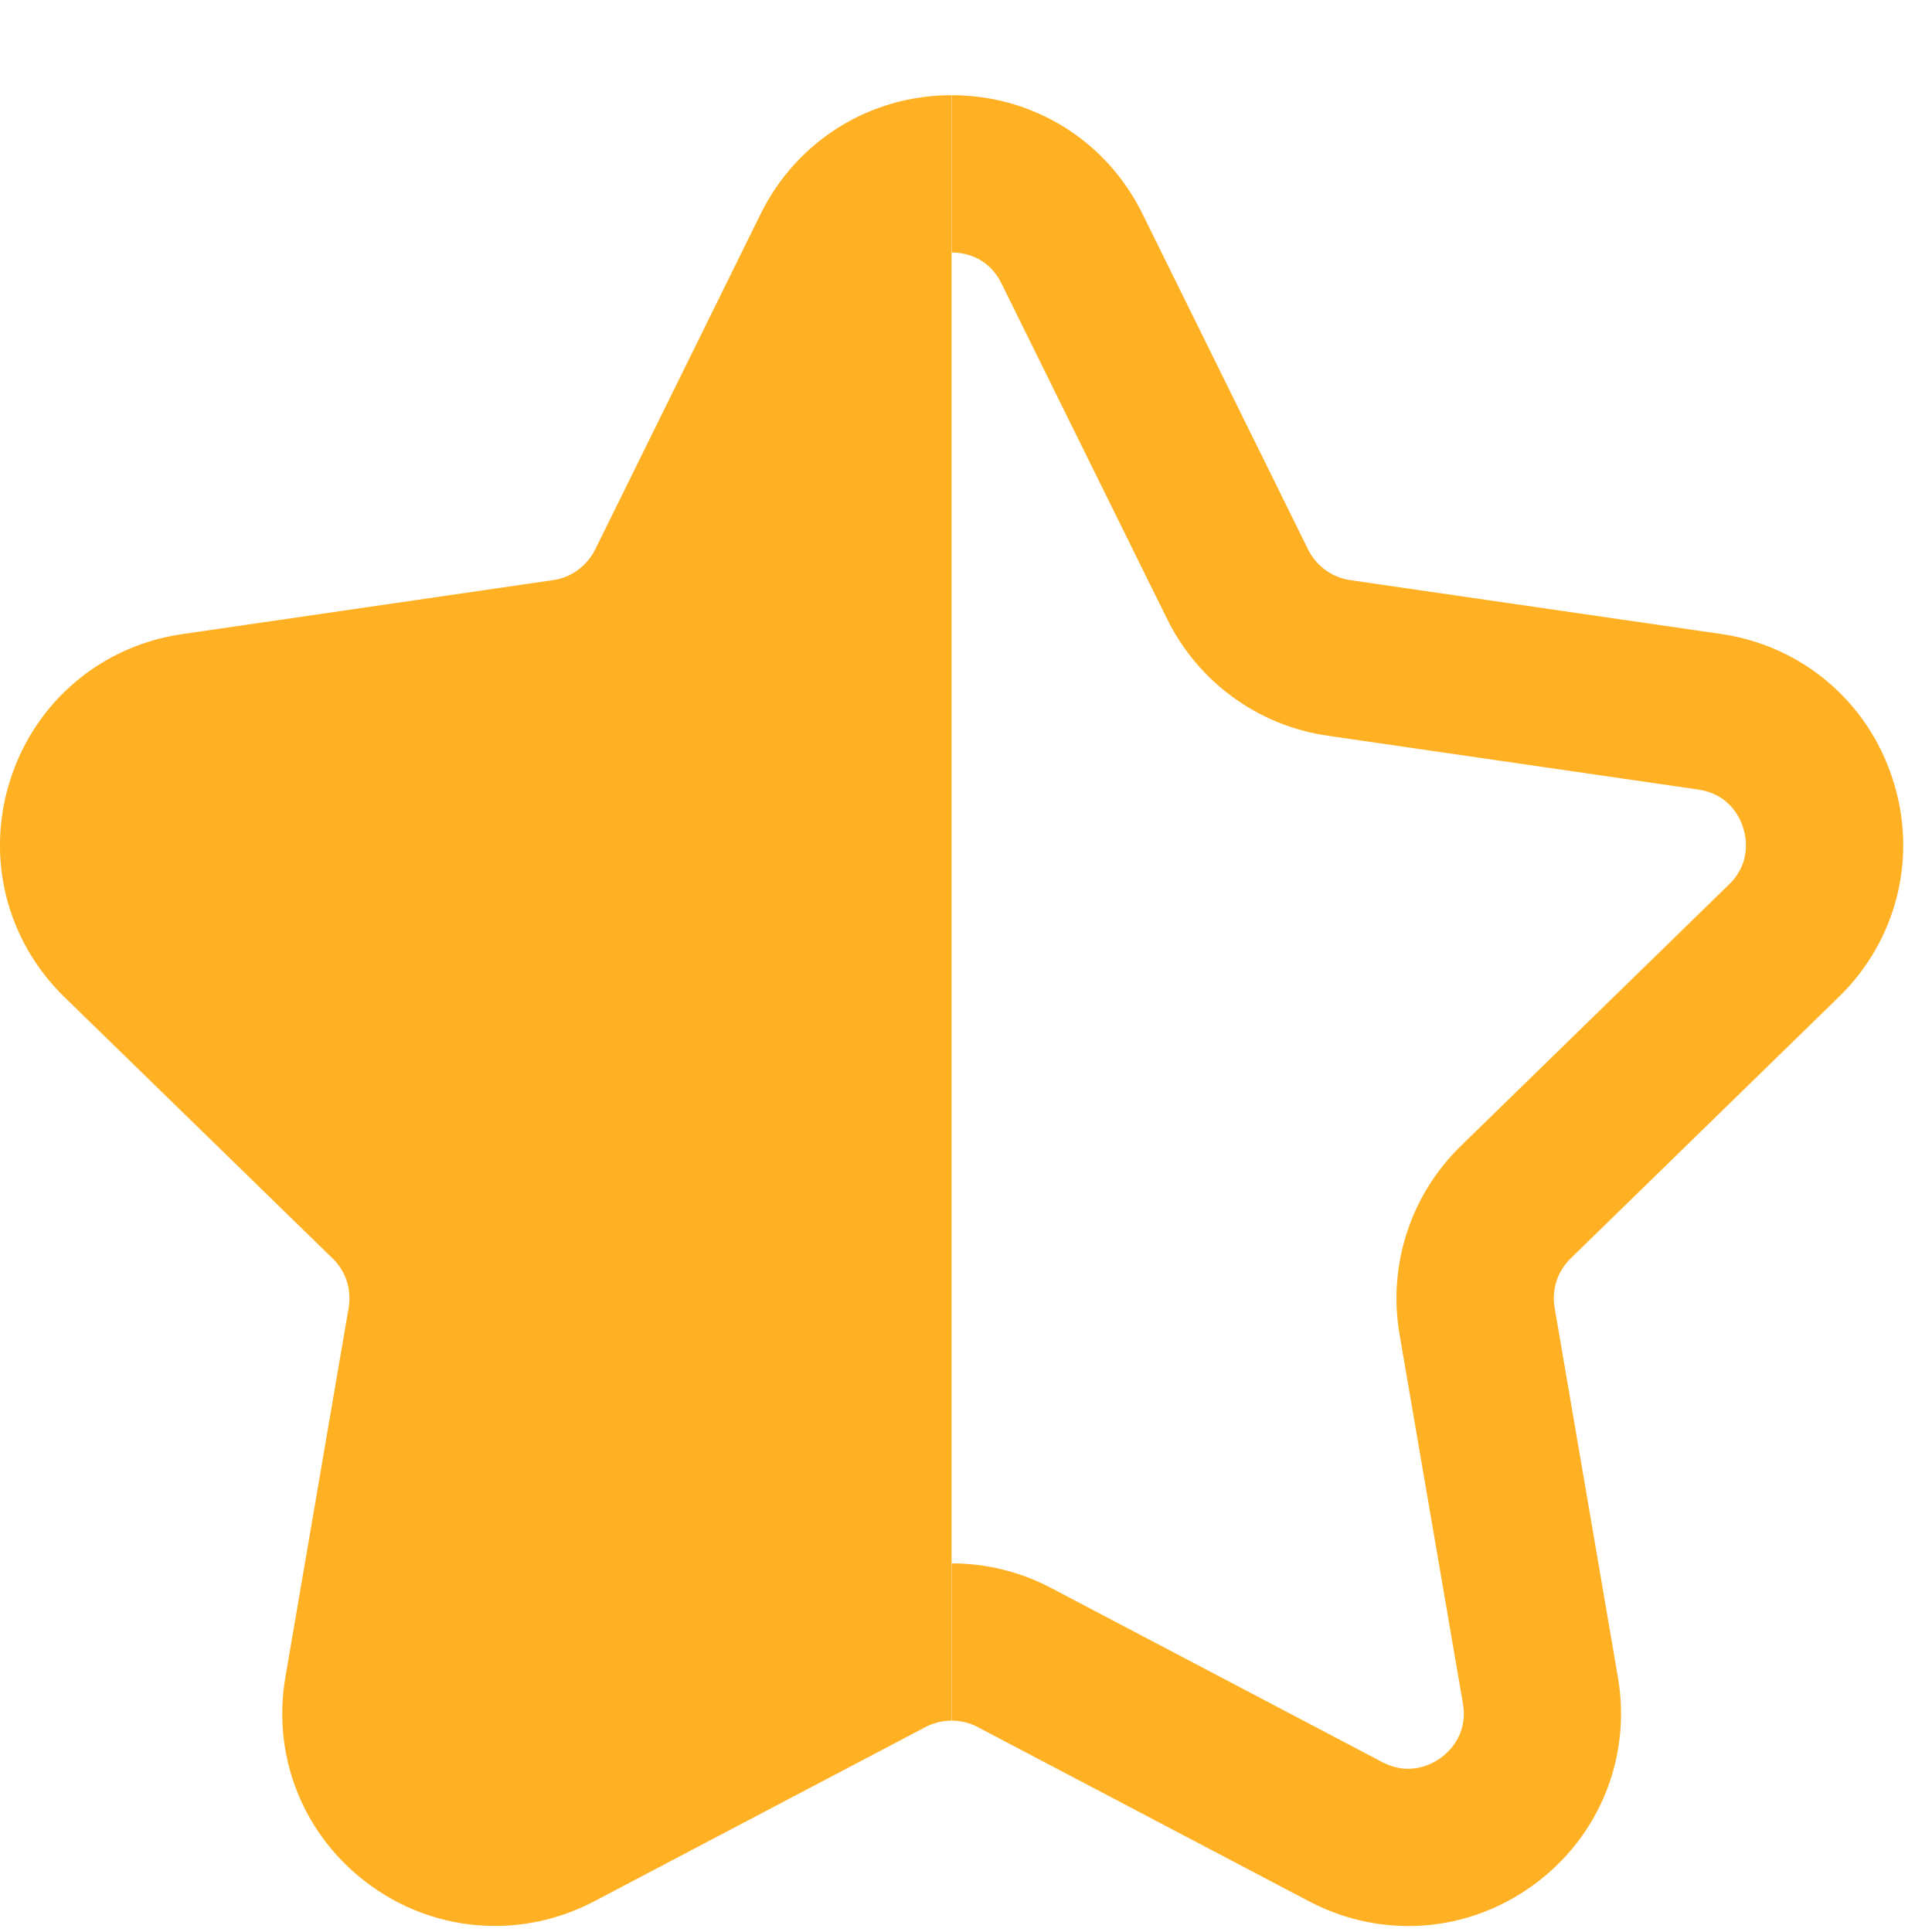 <?xml version="1.0" encoding="UTF-8"?>
<svg width="15px" height="15px" viewBox="0 0 15 15" version="1.1" xmlns="http://www.w3.org/2000/svg" xmlns:xlink="http://www.w3.org/1999/xlink">
    <!-- Generator: sketchtool 53.2 (72643) - https://sketchapp.com -->
    <title>8C8F63FF-7E84-4012-8CE2-A011529A3A53</title>
    <desc>Created with sketchtool.</desc>
    <g id="____guide" stroke="none" stroke-width="1" fill="none" fill-rule="evenodd">
        <g id="guide_0" transform="translate(-617, -511)" fill="#FFB123">
            <g id="ic_rating_2" transform="translate(617, 511)">
                <path d="M14.276,7.741 C14.73,7.299 14.891,6.649 14.694,6.047 C14.499,5.444 13.988,5.013 13.361,4.922 L10.482,4.504 C10.342,4.483 10.22,4.395 10.157,4.268 L8.87,1.66 C8.59,1.091 8.022,0.739 7.389,0.739 L7.389,1.96 C7.469,1.96 7.668,1.983 7.775,2.2 L9.063,4.809 C9.304,5.296 9.769,5.634 10.307,5.712 L13.185,6.13 C13.425,6.165 13.509,6.347 13.533,6.424 C13.558,6.501 13.598,6.698 13.424,6.867 L11.342,8.897 C10.952,9.277 10.774,9.823 10.866,10.36 L11.358,13.226 C11.399,13.465 11.251,13.601 11.186,13.648 C11.12,13.696 10.945,13.793 10.732,13.681 L8.157,12.327 C7.917,12.201 7.652,12.138 7.389,12.138 L7.389,13.359 C7.457,13.359 7.526,13.375 7.589,13.408 L10.164,14.762 C10.724,15.057 11.391,15.009 11.904,14.636 C12.417,14.263 12.669,13.644 12.561,13.02 L12.07,10.153 C12.046,10.013 12.092,9.87 12.194,9.771 L14.276,7.741 Z" id="Fill-1"></path>
                <g id="Group-5">
                    <path d="M5.906,1.66 L4.62,4.268 C4.556,4.395 4.435,4.484 4.294,4.504 L1.416,4.923 C0.789,5.013 0.278,5.444 0.082,6.047 C-0.114,6.65 0.046,7.299 0.5,7.741 L2.583,9.771 C2.685,9.87 2.731,10.013 2.707,10.153 L2.216,13.02 C2.108,13.644 2.36,14.263 2.873,14.636 C3.163,14.847 3.501,14.953 3.843,14.953 C4.105,14.953 4.369,14.89 4.613,14.762 L7.187,13.408 C7.25,13.375 7.319,13.359 7.388,13.359 L7.388,12.138 L7.388,1.96 L7.388,0.739 C6.755,0.739 6.187,1.092 5.906,1.66" id="Fill-3"></path>
                </g>
            </g>
        </g>
    </g>
</svg>